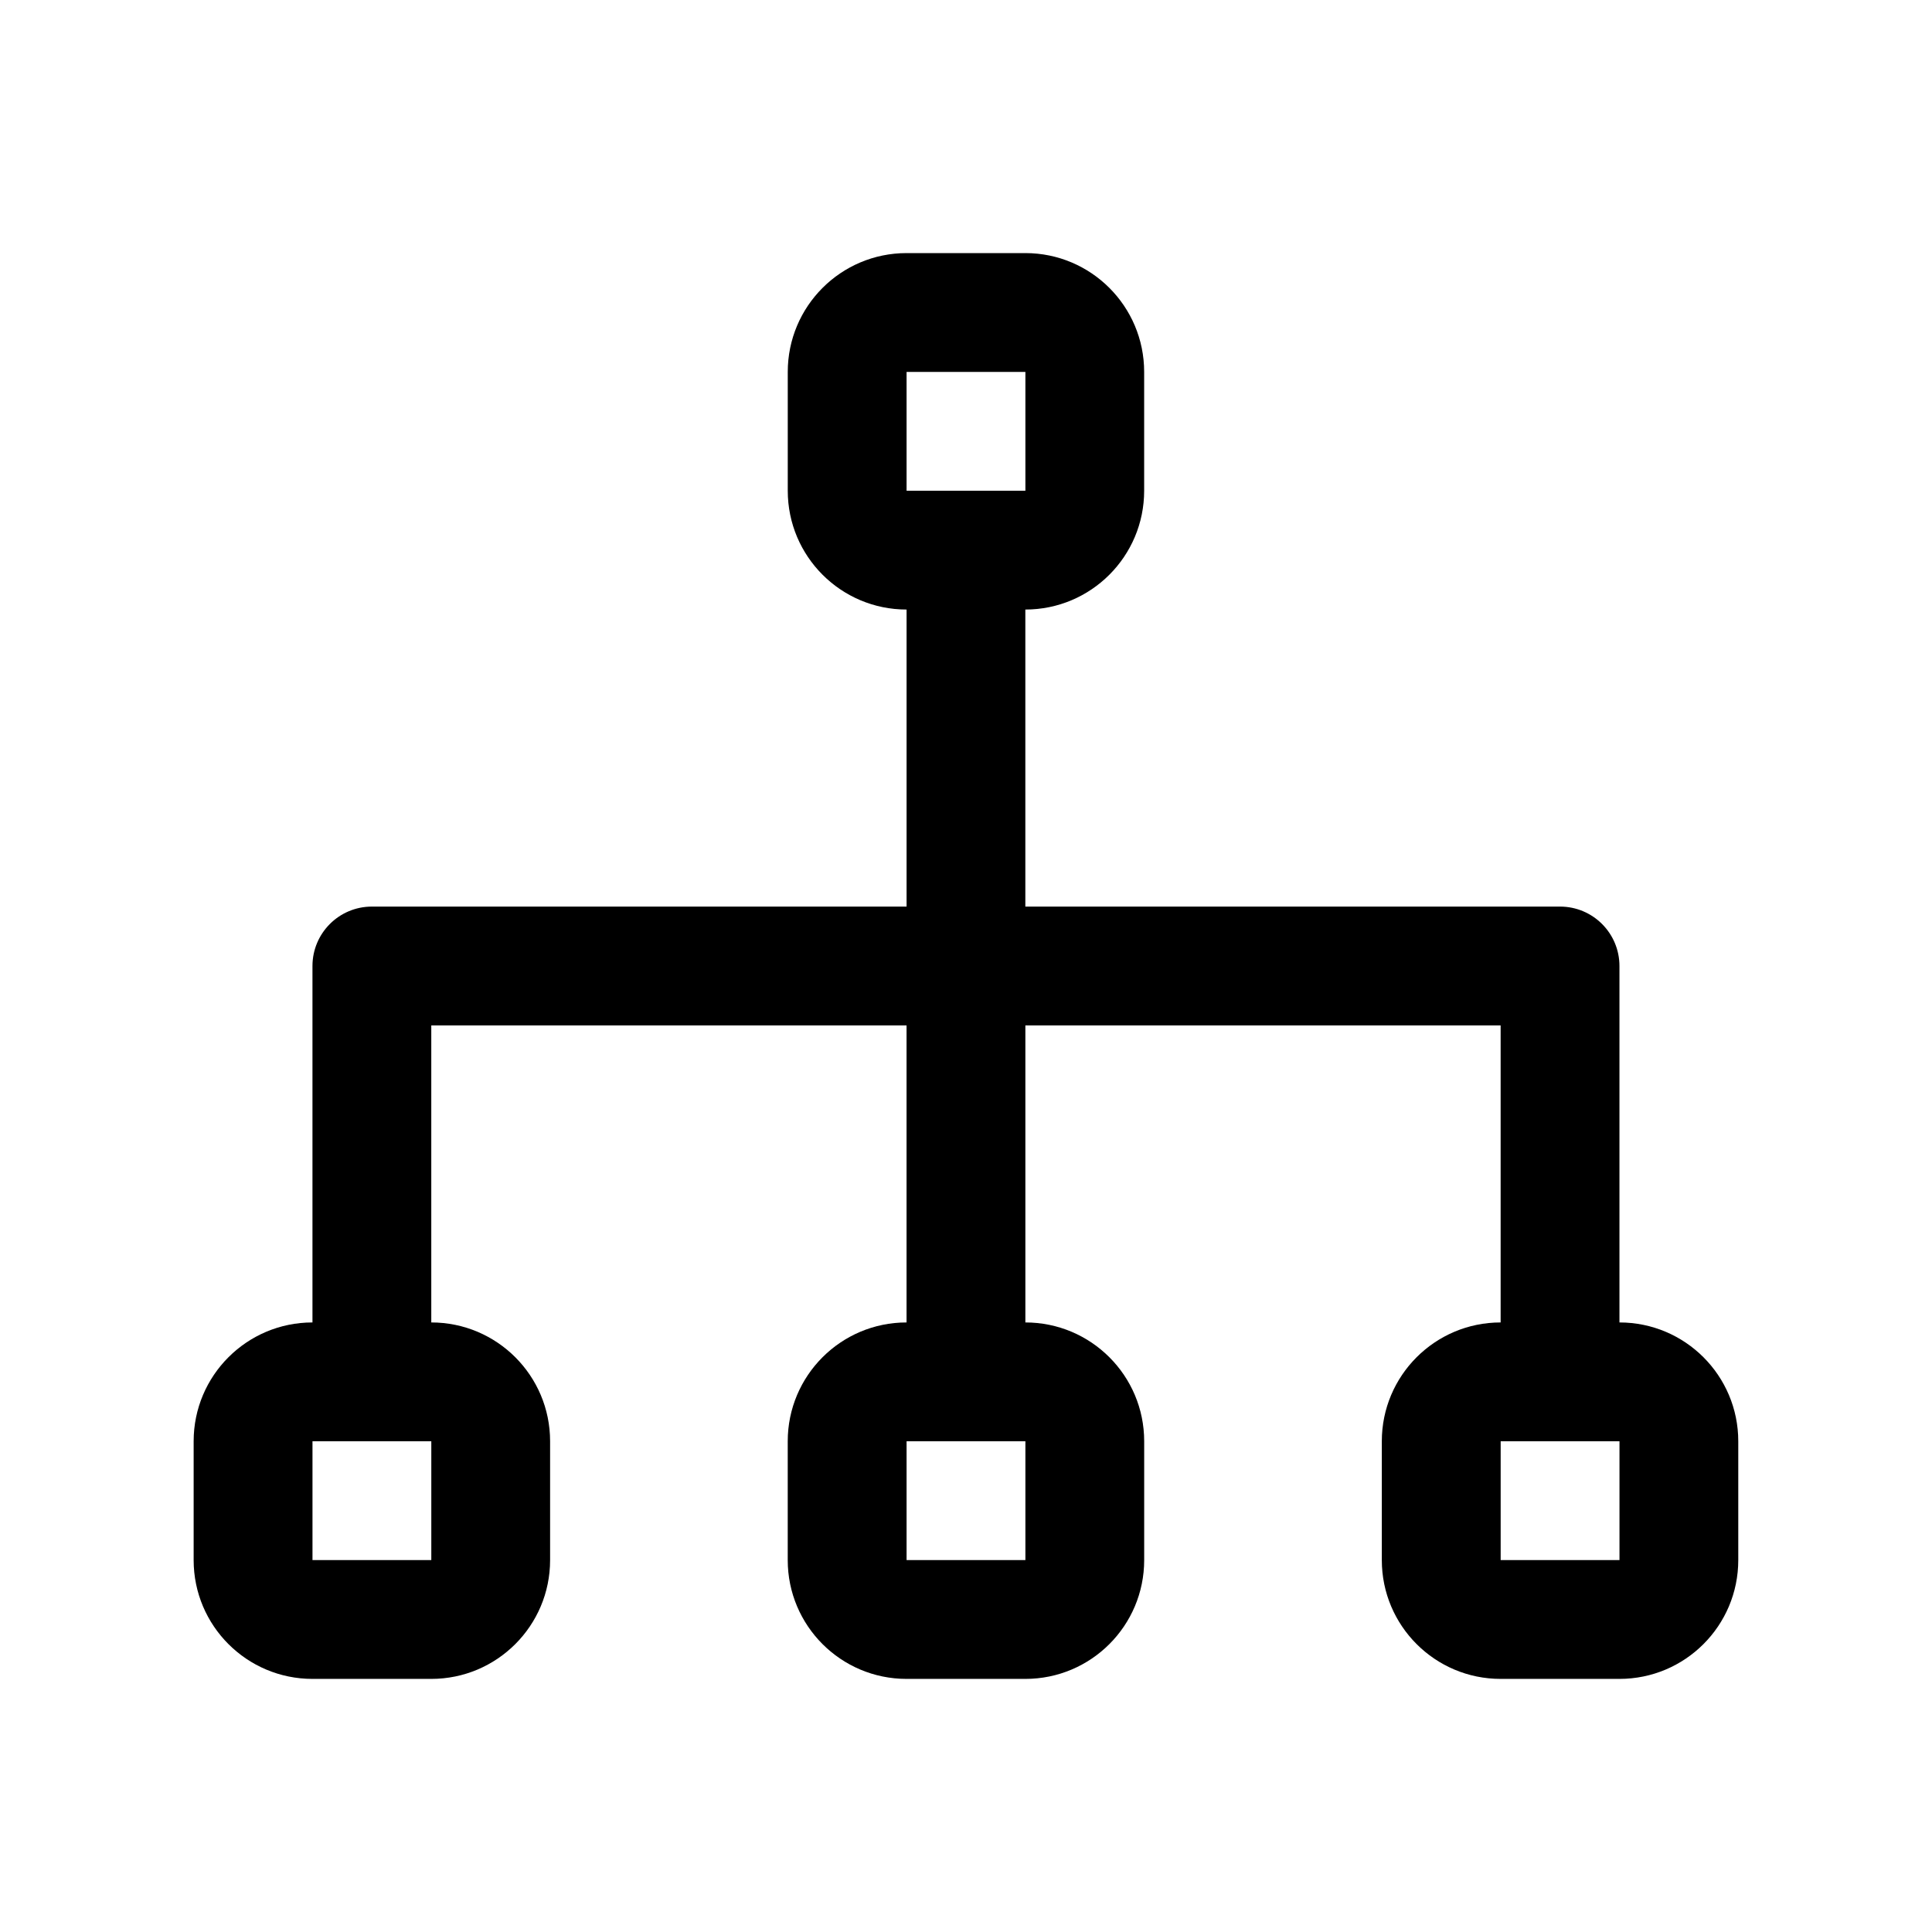 <?xml version="1.0" encoding="UTF-8"?>
<!-- Uploaded to: ICON Repo, www.iconrepo.com, Generator: ICON Repo Mixer Tools -->
<svg fill="#000000" width="800px" height="800px" version="1.1" viewBox="144 144 512 512" xmlns="http://www.w3.org/2000/svg">
 <path d="m415.74 242.56h-31.488v31.488h31.488zm-31.488-31.488c-17.391 0-31.488 14.098-31.488 31.488v31.488c0 17.391 14.098 31.488 31.488 31.488v78.719h-141.7c-8.695 0-15.746 7.051-15.746 15.746v94.461c-17.391 0-31.488 14.098-31.488 31.488v31.488c0 17.391 14.098 31.488 31.488 31.488h31.488c17.391 0 31.488-14.098 31.488-31.488v-31.488c0-17.391-14.098-31.488-31.488-31.488v-78.719h125.95v78.719c-17.391 0-31.488 14.098-31.488 31.488v31.488c0 17.391 14.098 31.488 31.488 31.488h31.488c17.391 0 31.488-14.098 31.488-31.488v-31.488c0-17.391-14.098-31.488-31.488-31.488v-78.719h125.95v78.719c-17.391 0-31.488 14.098-31.488 31.488v31.488c0 17.391 14.098 31.488 31.488 31.488h31.488c17.391 0 31.488-14.098 31.488-31.488v-31.488c0-17.391-14.098-31.488-31.488-31.488v-94.461c0-8.695-7.051-15.746-15.746-15.746h-141.7v-78.719c17.391 0 31.488-14.098 31.488-31.488v-31.488c0-17.391-14.098-31.488-31.488-31.488zm-157.44 314.88v31.488h31.488v-31.488zm157.44 31.488v-31.488h31.488v31.488zm157.44 0v-31.488h31.488v31.488z" fill-rule="evenodd"/>
</svg>